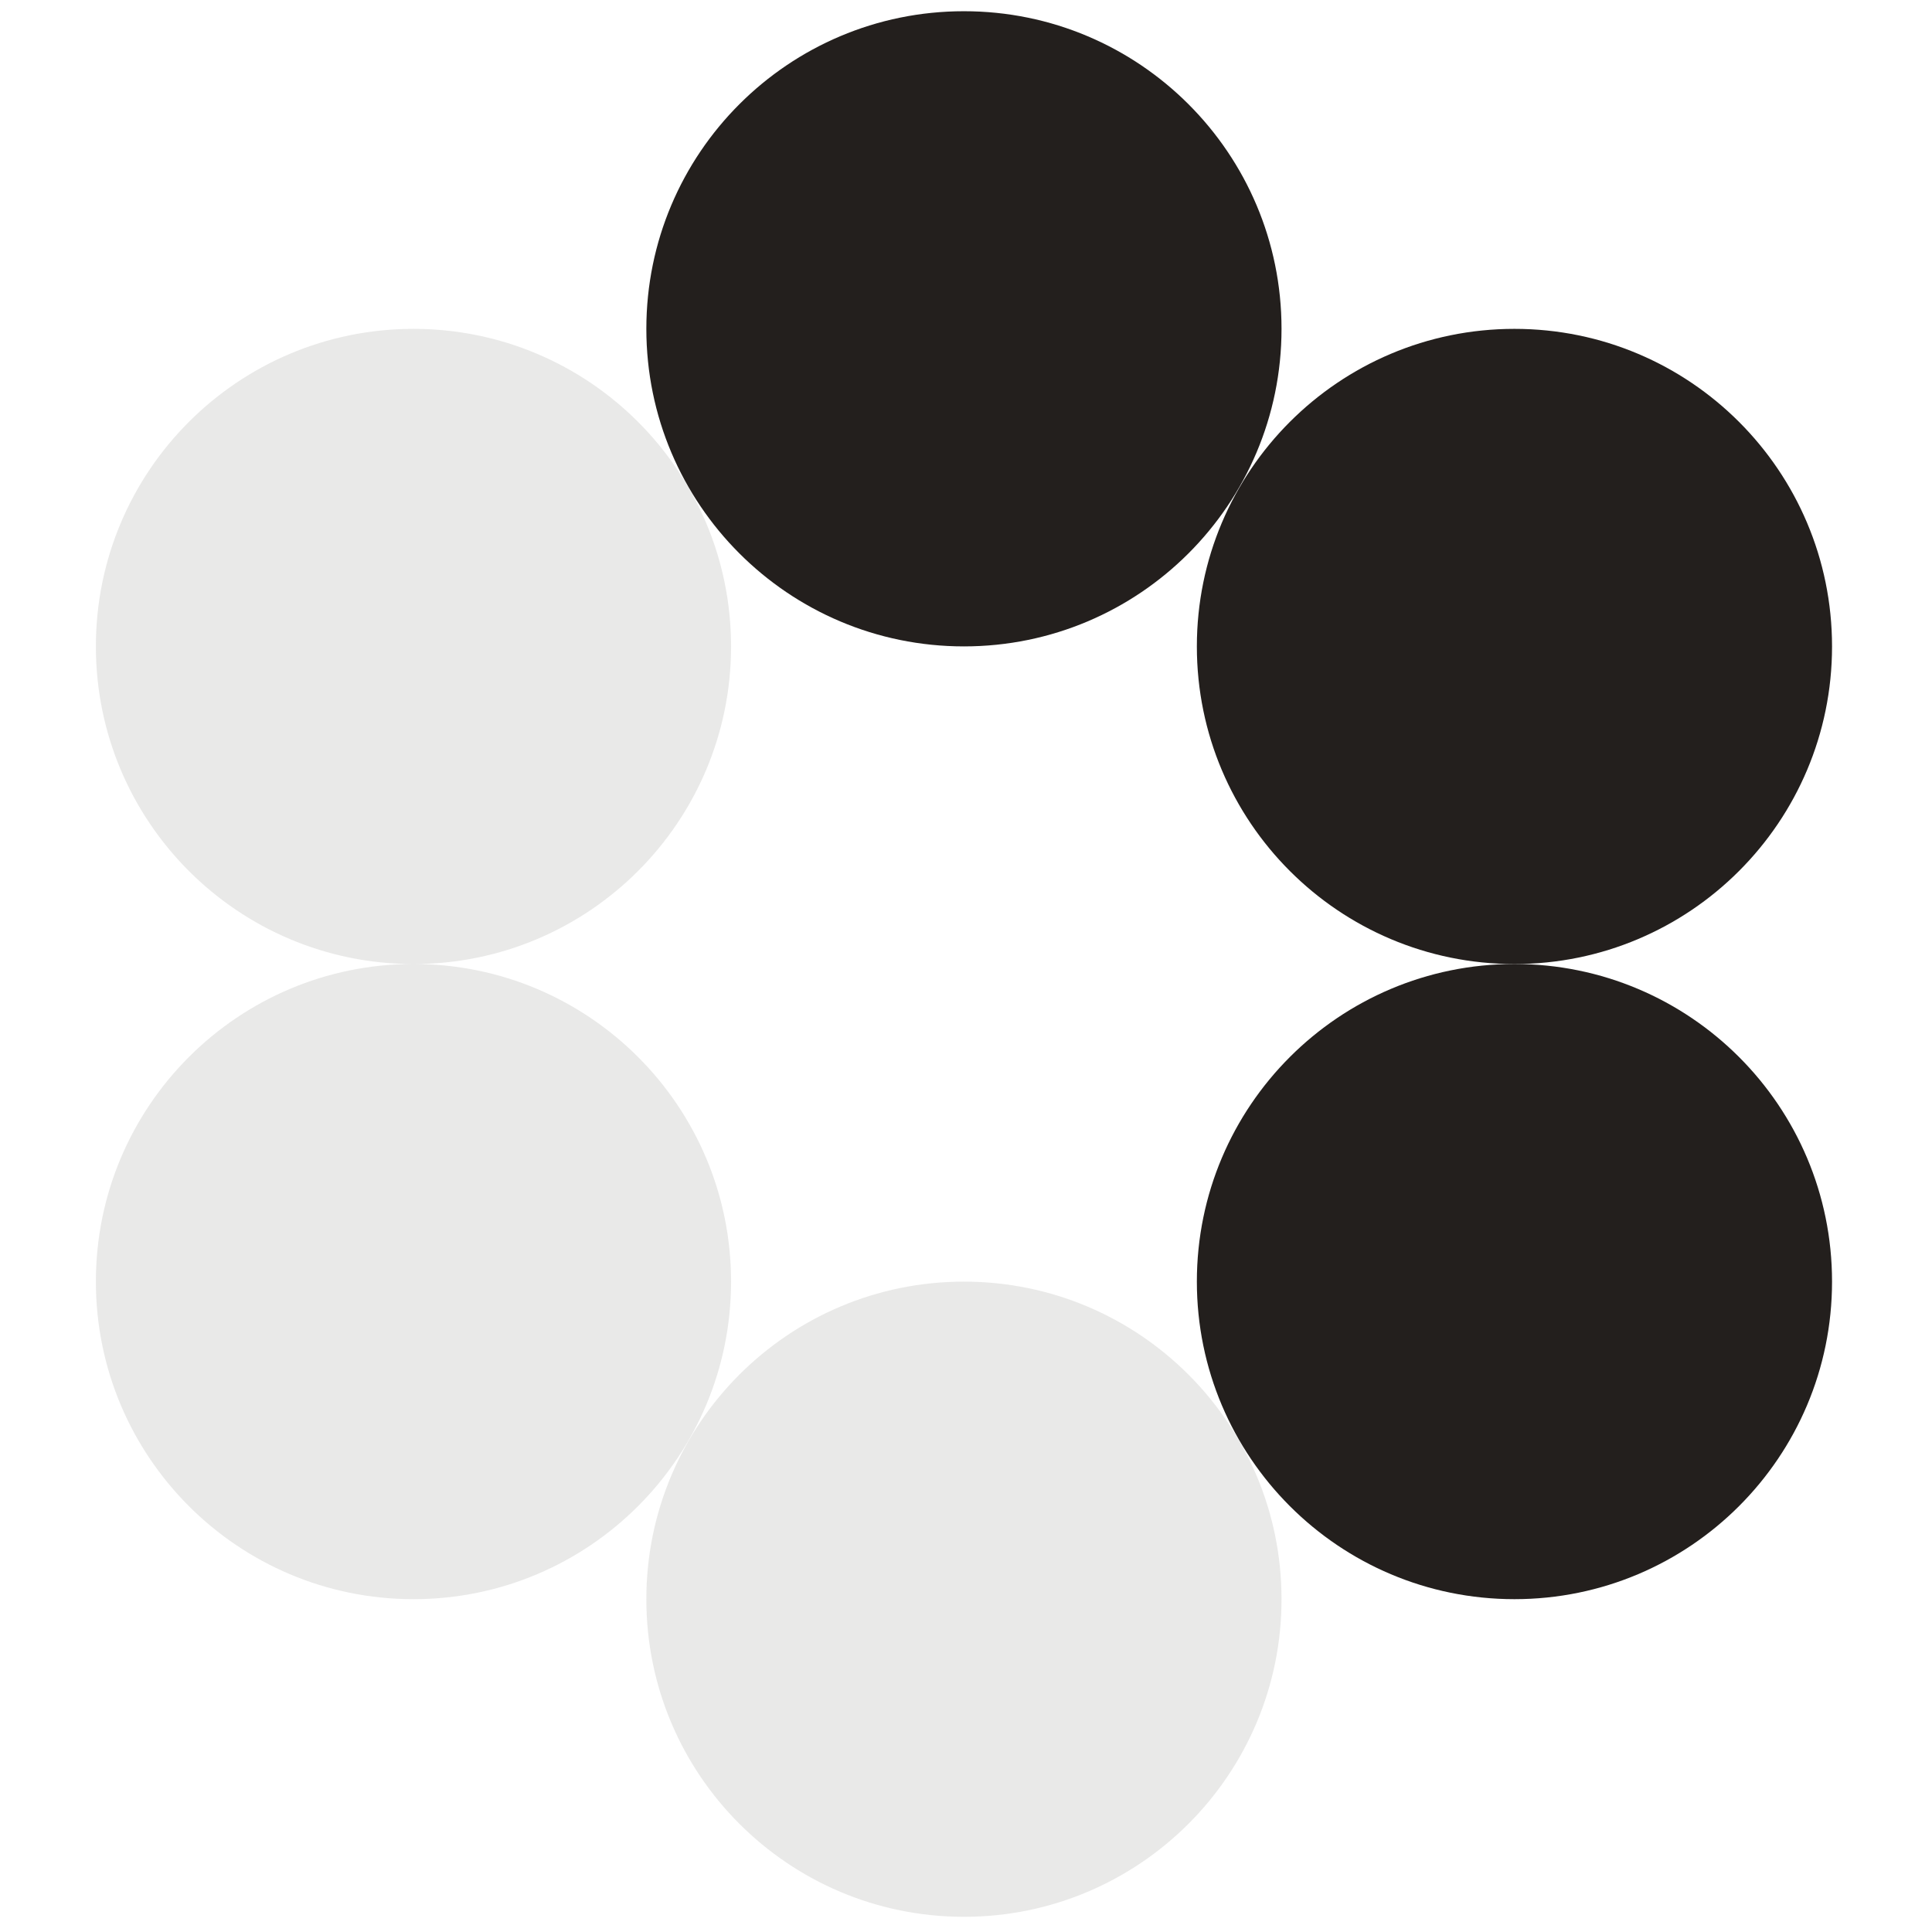 <svg width="73" height="73" viewBox="0 0 73 73" fill="none" xmlns="http://www.w3.org/2000/svg">
<path d="M57.223 36.426C63.85 36.426 69.223 31.053 69.223 24.426C69.223 17.798 63.85 12.426 57.223 12.426C50.595 12.426 45.223 17.798 45.223 24.426C45.223 31.053 50.595 36.426 57.223 36.426Z" fill="#231F1D"></path>
<path d="M57.223 60.424C63.85 60.424 69.223 55.051 69.223 48.424C69.223 41.796 63.85 36.424 57.223 36.424C50.595 36.424 45.223 41.796 45.223 48.424C45.223 55.051 50.595 60.424 57.223 60.424Z" fill="#231F1D"></path>
<path opacity="0.1" d="M15.623 36.426C22.25 36.426 27.623 31.053 27.623 24.426C27.623 17.798 22.25 12.426 15.623 12.426C8.996 12.426 3.623 17.798 3.623 24.426C3.623 31.053 8.996 36.426 15.623 36.426Z" fill="#231F1D"></path>
<path d="M36.422 24.424C43.049 24.424 48.422 19.051 48.422 12.424C48.422 5.796 43.049 0.424 36.422 0.424C29.794 0.424 24.422 5.796 24.422 12.424C24.422 19.051 29.794 24.424 36.422 24.424Z" fill="#231F1D"></path>
<path opacity="0.1" d="M15.623 60.424C22.25 60.424 27.623 55.051 27.623 48.424C27.623 41.796 22.25 36.424 15.623 36.424C8.996 36.424 3.623 41.796 3.623 48.424C3.623 55.051 8.996 60.424 15.623 60.424Z" fill="#231F1D"></path>
<path opacity="0.1" d="M36.422 72.426C43.049 72.426 48.422 67.053 48.422 60.426C48.422 53.798 43.049 48.426 36.422 48.426C29.794 48.426 24.422 53.798 24.422 60.426C24.422 67.053 29.794 72.426 36.422 72.426Z" fill="#231F1D"></path>
</svg>
